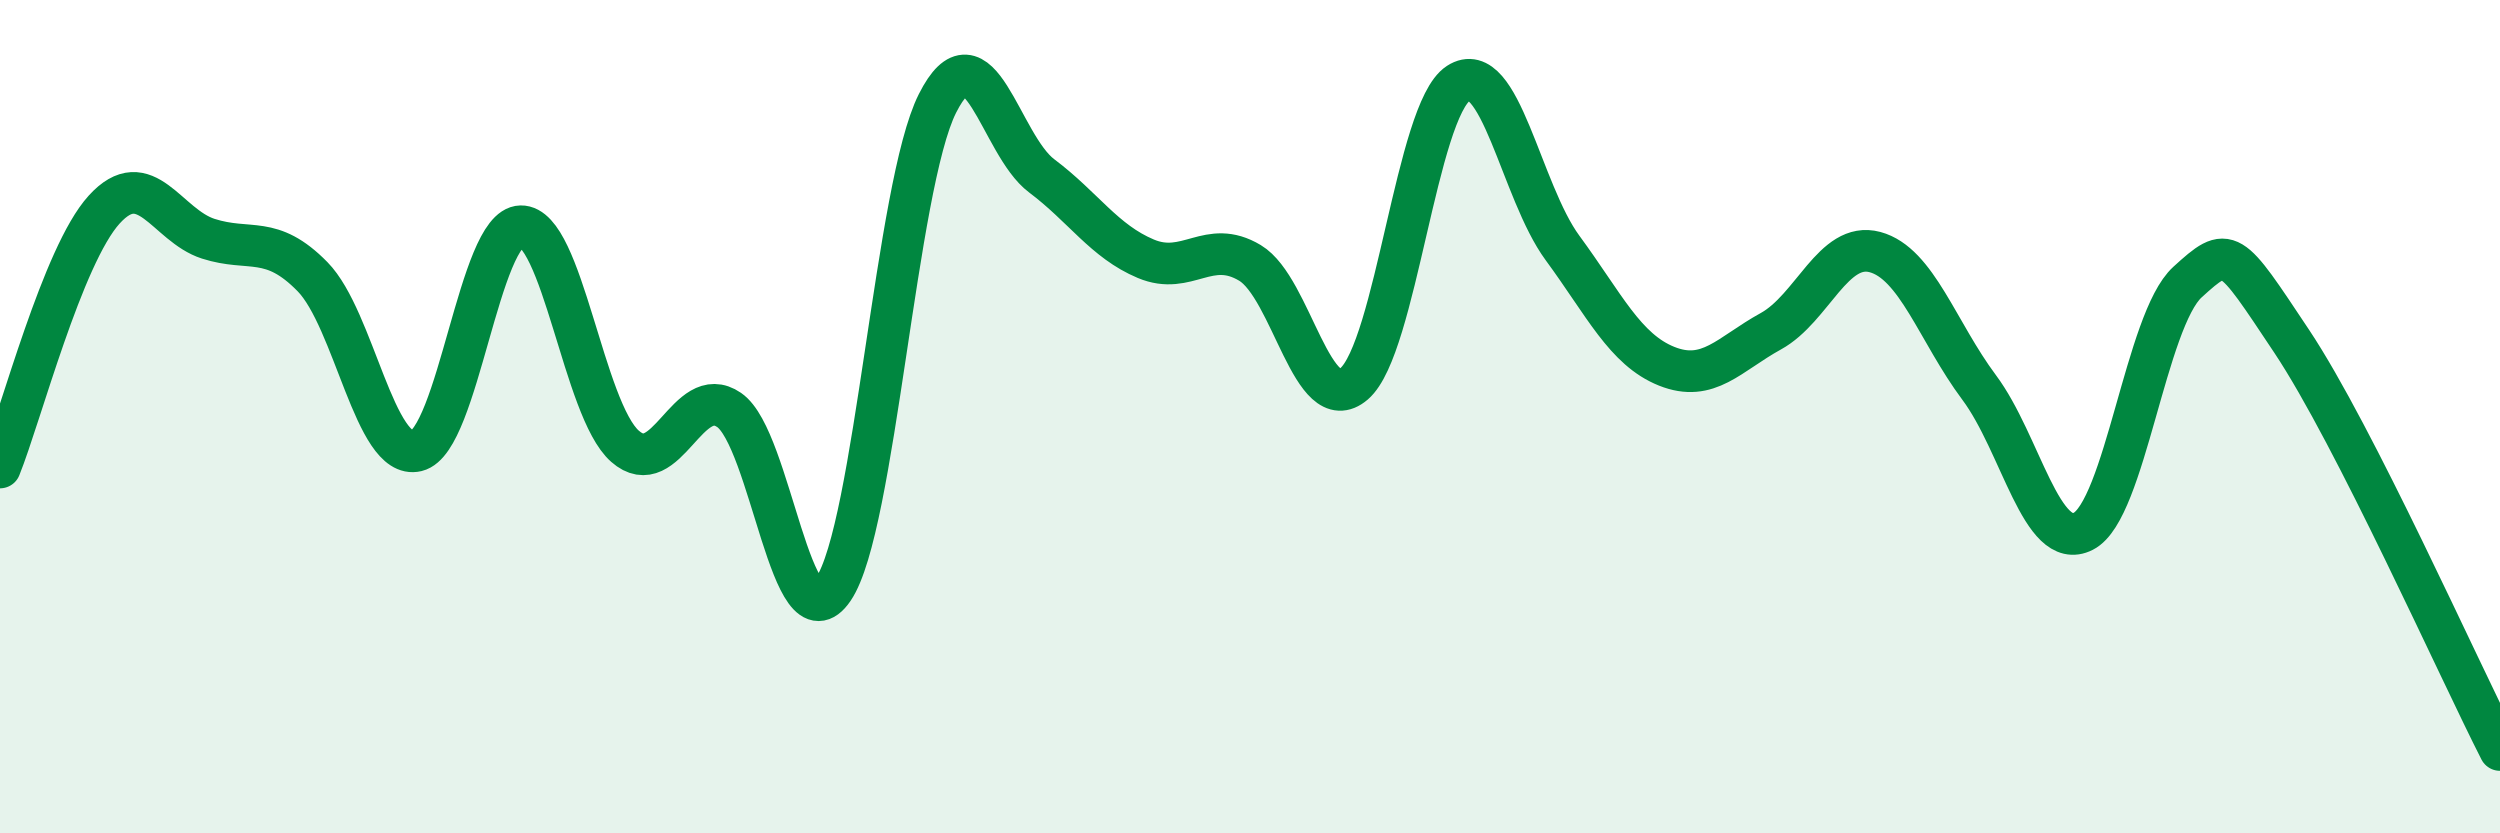 
    <svg width="60" height="20" viewBox="0 0 60 20" xmlns="http://www.w3.org/2000/svg">
      <path
        d="M 0,11.22 C 0.5,9.98 1.5,6.13 2.5,5.03 C 3.5,3.93 4,5.41 5,5.73 C 6,6.05 6.5,5.62 7.5,6.64 C 8.5,7.66 9,11.06 10,10.82 C 11,10.58 11.5,5.45 12.5,5.43 C 13.5,5.41 14,9.83 15,10.71 C 16,11.59 16.5,9.15 17.5,9.84 C 18.5,10.53 19,15.61 20,14.14 C 21,12.67 21.5,4.46 22.5,2.48 C 23.5,0.5 24,3.47 25,4.22 C 26,4.97 26.5,5.79 27.5,6.21 C 28.5,6.63 29,5.71 30,6.31 C 31,6.91 31.5,10.07 32.5,9.21 C 33.5,8.35 34,2.65 35,2 C 36,1.35 36.5,4.59 37.5,5.95 C 38.5,7.31 39,8.39 40,8.79 C 41,9.19 41.5,8.5 42.5,7.95 C 43.5,7.4 44,5.78 45,6.05 C 46,6.32 46.5,7.96 47.5,9.3 C 48.5,10.64 49,13.26 50,12.75 C 51,12.24 51.5,7.68 52.5,6.77 C 53.5,5.86 53.5,5.94 55,8.19 C 56.5,10.44 59,16.04 60,18L60 20L0 20Z"
        fill="#008740"
        opacity="0.1"
        stroke-linecap="round"
        stroke-linejoin="round"
      />
      <path
        d="M 0,11.22 C 0.5,9.98 1.5,6.13 2.5,5.03 C 3.5,3.93 4,5.41 5,5.73 C 6,6.05 6.5,5.62 7.5,6.64 C 8.5,7.66 9,11.06 10,10.82 C 11,10.58 11.5,5.45 12.5,5.43 C 13.5,5.41 14,9.83 15,10.71 C 16,11.59 16.5,9.15 17.5,9.84 C 18.5,10.53 19,15.61 20,14.14 C 21,12.67 21.5,4.46 22.5,2.48 C 23.5,0.5 24,3.47 25,4.22 C 26,4.97 26.5,5.79 27.5,6.21 C 28.5,6.63 29,5.71 30,6.31 C 31,6.91 31.5,10.07 32.5,9.21 C 33.5,8.35 34,2.65 35,2 C 36,1.35 36.5,4.59 37.5,5.95 C 38.5,7.31 39,8.39 40,8.79 C 41,9.19 41.5,8.5 42.5,7.95 C 43.5,7.4 44,5.78 45,6.05 C 46,6.32 46.5,7.96 47.5,9.3 C 48.5,10.64 49,13.26 50,12.75 C 51,12.24 51.5,7.68 52.5,6.77 C 53.5,5.86 53.5,5.94 55,8.19 C 56.5,10.44 59,16.04 60,18"
        stroke="#008740"
        stroke-width="1"
        fill="none"
        stroke-linecap="round"
        stroke-linejoin="round"
      />
    </svg>
  